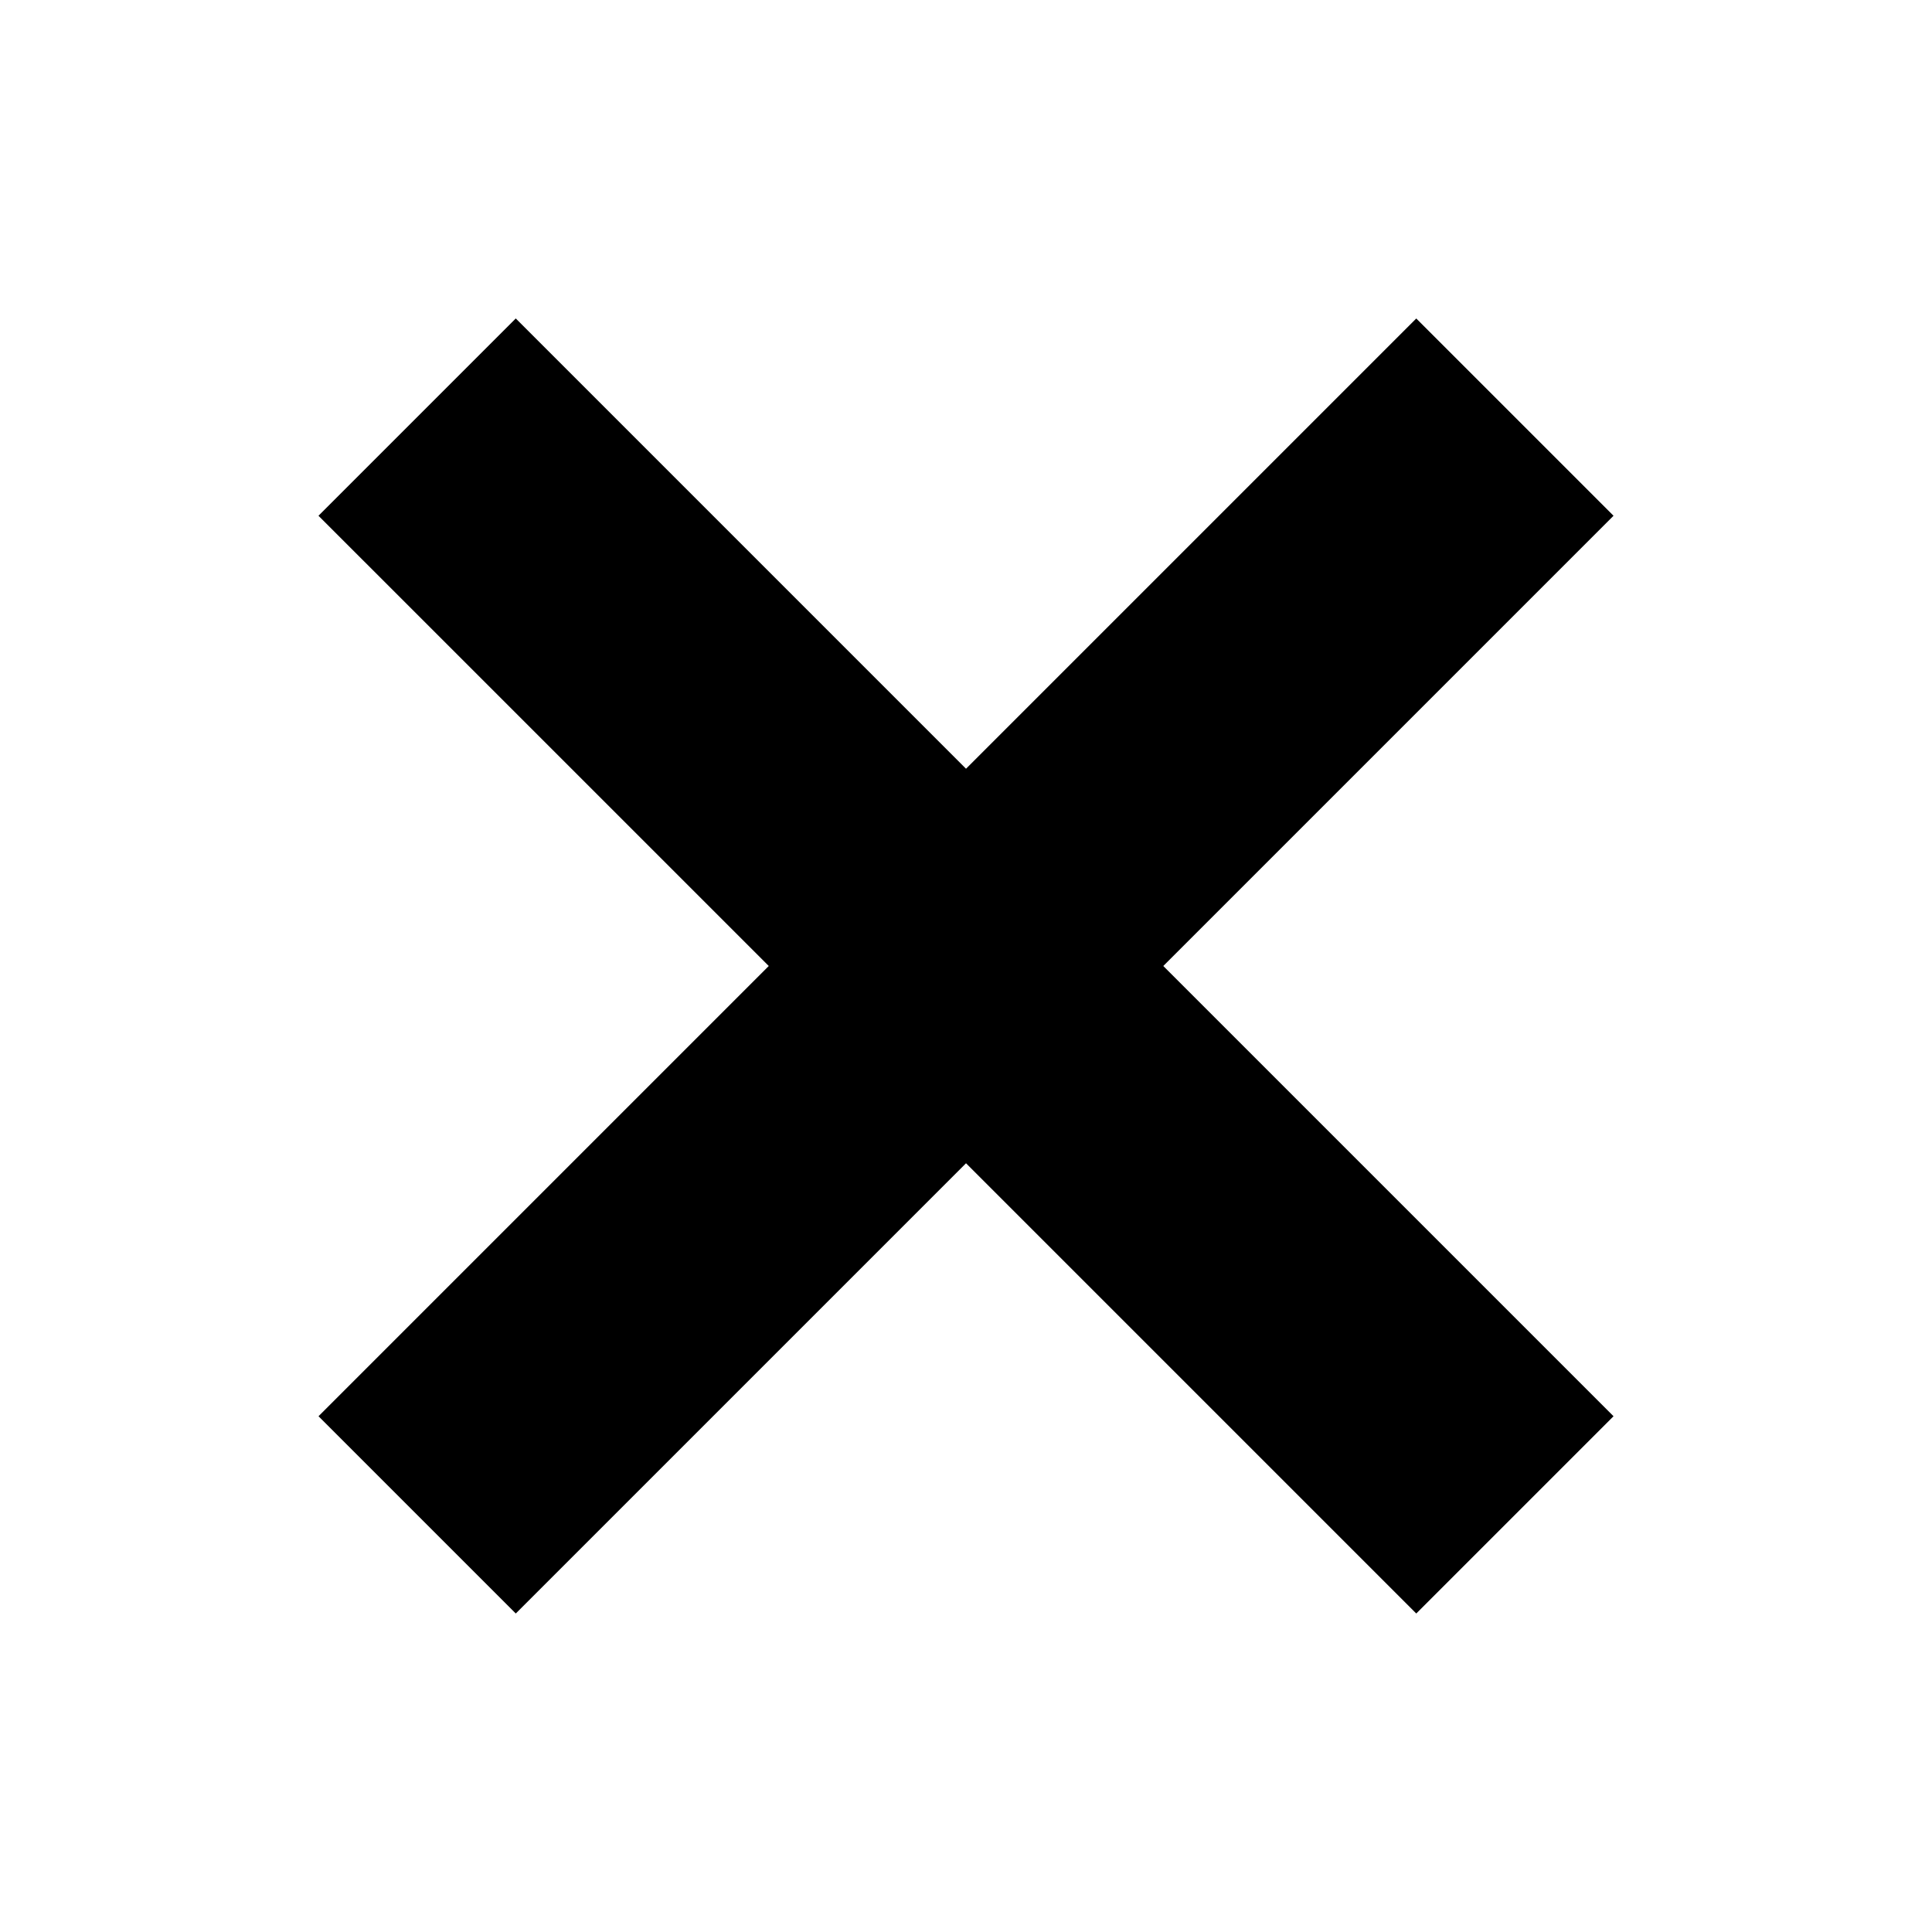 <?xml version="1.0" encoding="UTF-8"?>
<!-- Uploaded to: SVG Repo, www.svgrepo.com, Generator: SVG Repo Mixer Tools -->
<svg fill="#000000" width="800px" height="800px" version="1.1" viewBox="144 144 512 512" xmlns="http://www.w3.org/2000/svg">
 <path d="m571.6 280.68-52.277-52.277-119.32 119.32-119.32-119.33-52.285 52.285 119.33 119.32-119.32 119.32 52.277 52.277 119.32-119.32 119.32 119.32 52.277-52.277-119.32-119.32z"/>
</svg>